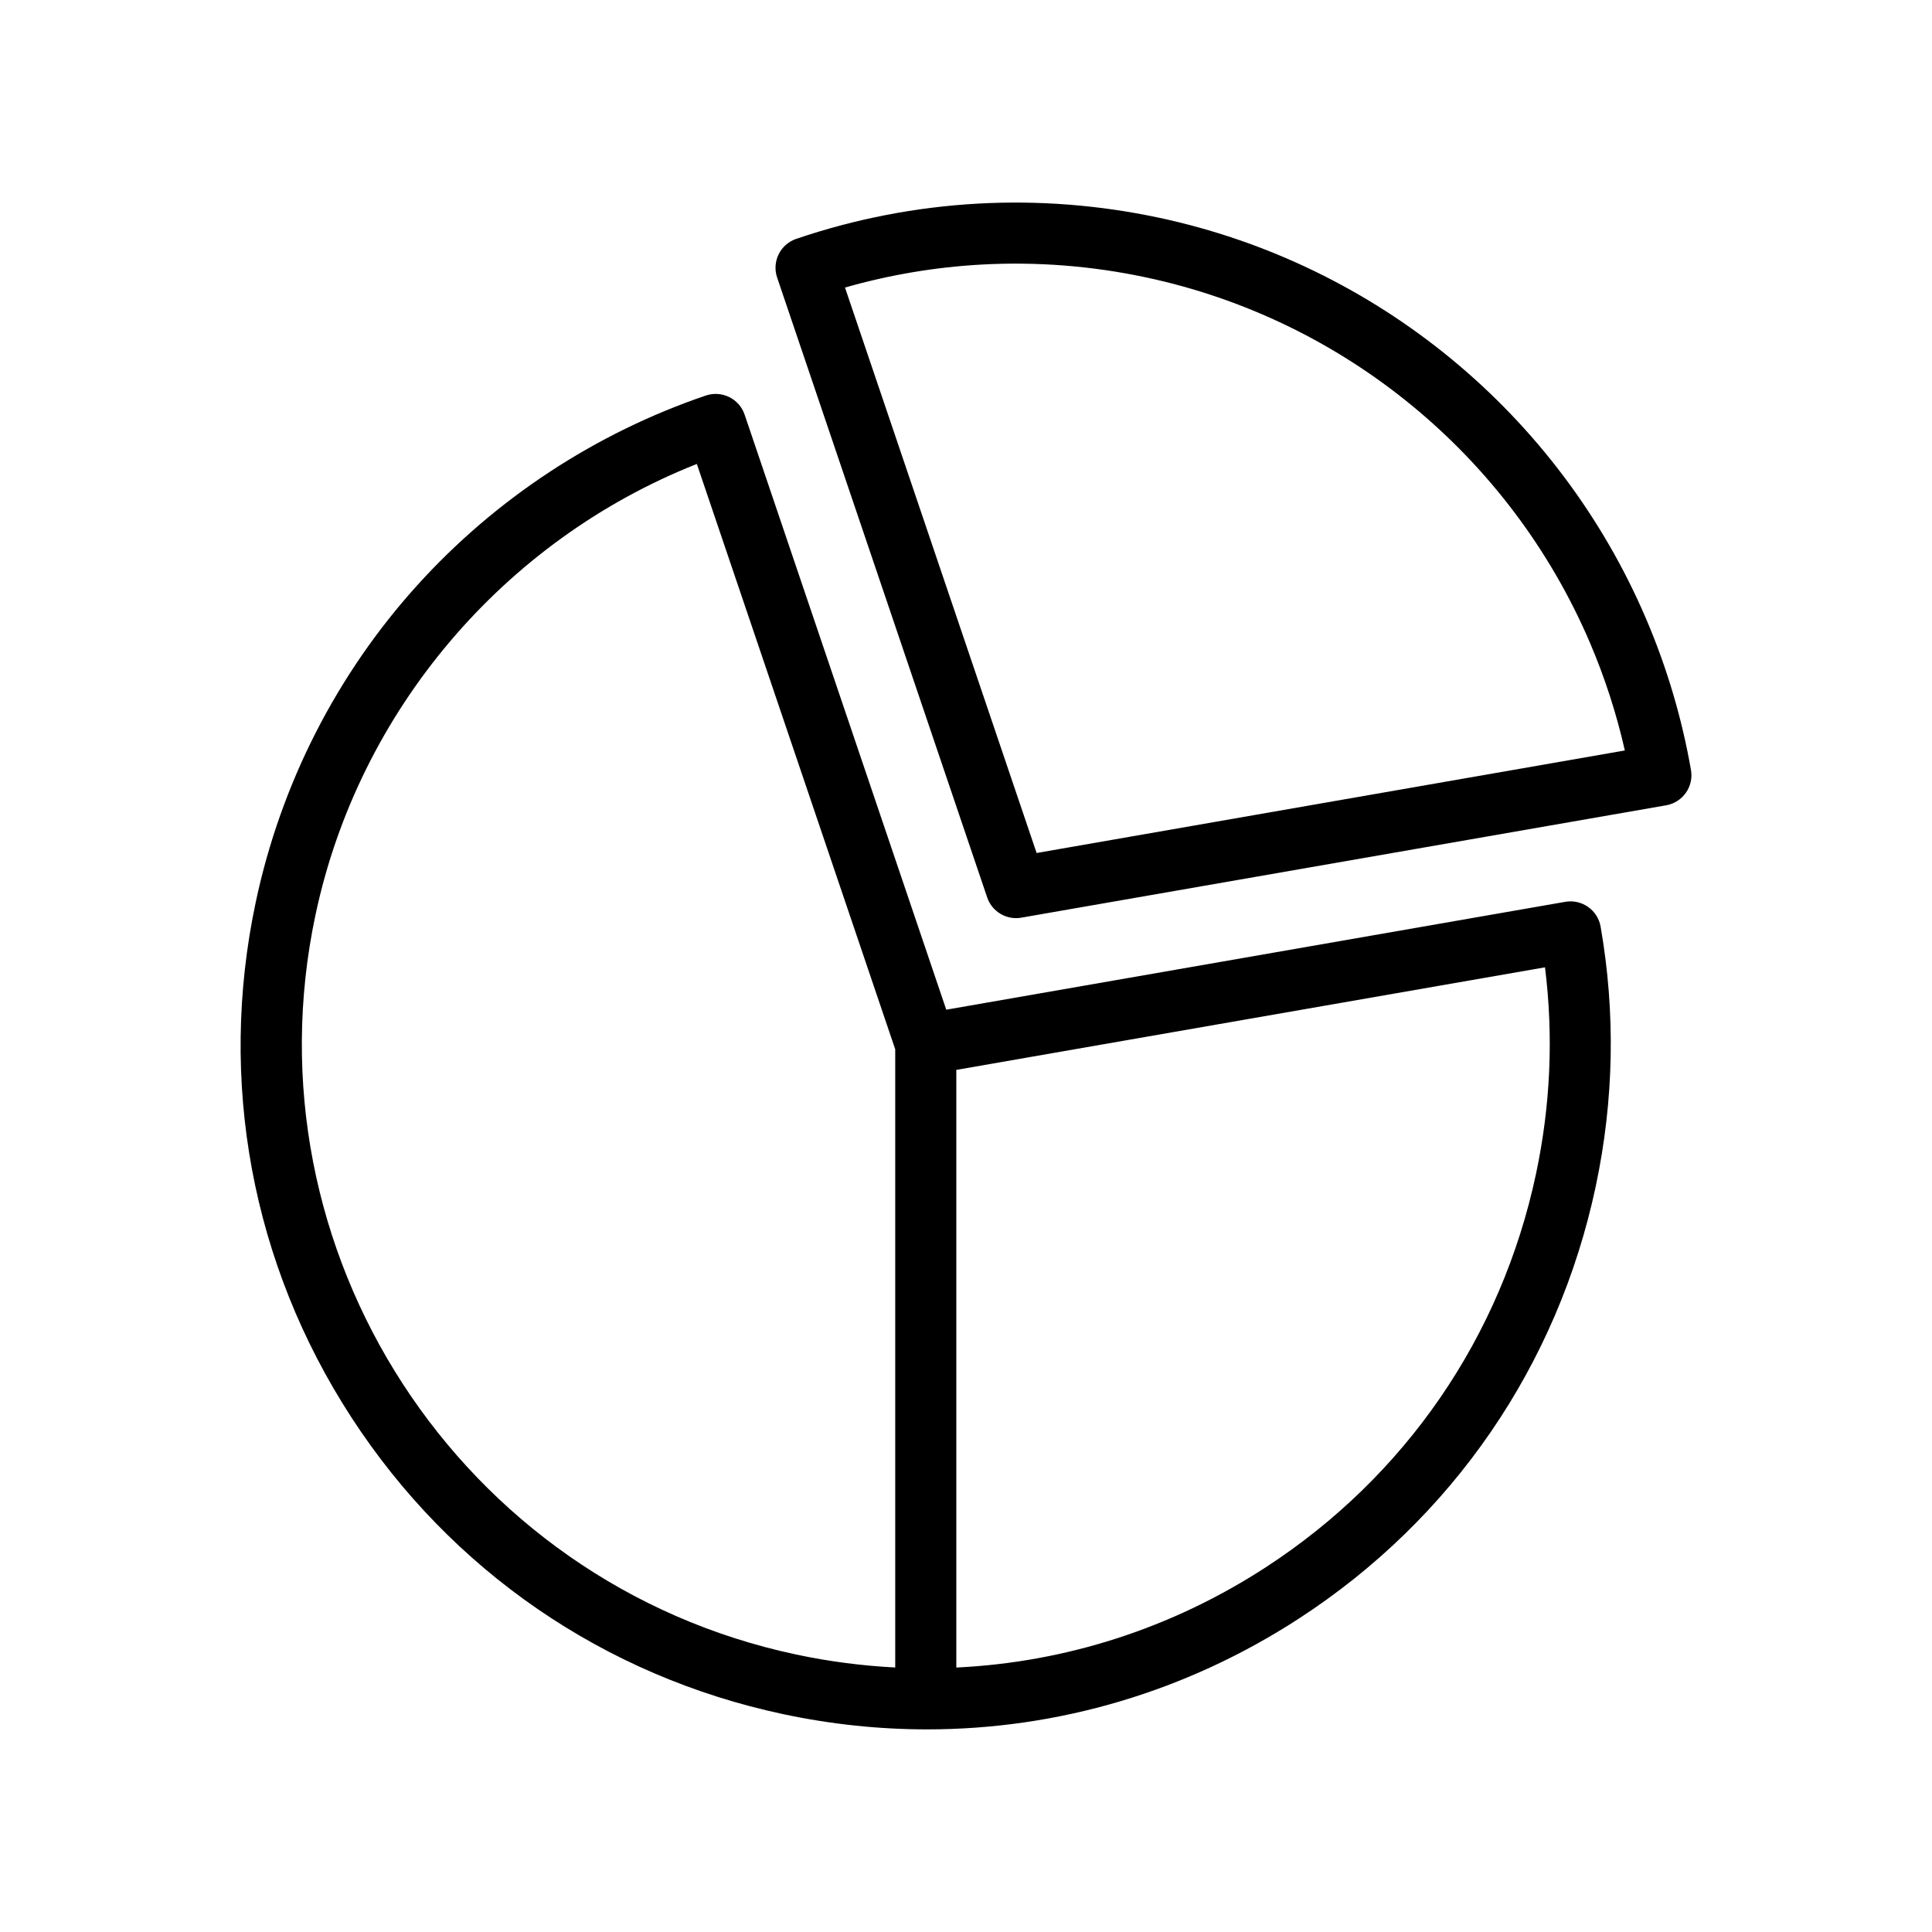 <?xml version="1.0" encoding="UTF-8"?>
<!-- Uploaded to: SVG Repo, www.svgrepo.com, Generator: SVG Repo Mixer Tools -->
<svg fill="#000000" width="800px" height="800px" version="1.1" viewBox="144 144 512 512" xmlns="http://www.w3.org/2000/svg">
 <path d="m558.82 382.99-164.05 28.59-53.438-157.7c-0.688-2.035-2.16-3.711-4.086-4.656-1.93-0.949-4.148-1.094-6.184-0.406-29.262 9.949-55.691 27.312-76.43 50.223-21.383 23.617-36.195 52.66-42.848 83.992-10.07 47.426-1.07 95.934 25.344 136.59 26.414 40.656 67.078 68.59 114.5 78.66 12.668 2.688 25.41 4.019 38.07 4.019 34.711 0 68.73-10.004 98.52-29.363 40.656-26.414 68.59-67.078 78.66-114.5 4.852-22.848 5.289-46.02 1.301-68.867-0.77-4.402-4.957-7.344-9.367-6.582zm-331.2 3.41c11.48-54.07 49.855-99.172 101.05-119.45l52.574 155.13v163.82c-8.746-0.445-17.516-1.578-26.246-3.434-89.176-18.941-146.32-106.89-127.38-196.07zm323.44 68.676c-9.172 43.199-34.617 80.234-71.648 104.29-24.914 16.188-53.07 25.18-81.98 26.547v-158.38l156.01-27.184c2.269 18.207 1.473 36.574-2.383 54.727zm41.062-107.03c-2.402-13.762-6.414-27.266-11.926-40.141-23.238-54.277-71.547-93.992-129.22-106.24-15.727-3.34-31.785-4.586-47.738-3.711-16.426 0.906-32.648 4.047-48.23 9.348-4.231 1.441-6.492 6.031-5.059 10.258l55.66 164.26c1.133 3.324 4.246 5.496 7.66 5.496 0.461 0 0.926-0.043 1.395-0.125l170.88-29.777c2.113-0.371 3.996-1.562 5.227-3.316 1.238-1.754 1.727-3.93 1.355-6.047zm-173.41 22.008-50.781-149.85c11.793-3.371 23.938-5.418 36.195-6.094 14.527-0.797 29.16 0.34 43.488 3.383 52.535 11.156 96.535 47.332 117.71 96.777 3.953 9.238 7.062 18.832 9.273 28.613z"/>
</svg>
